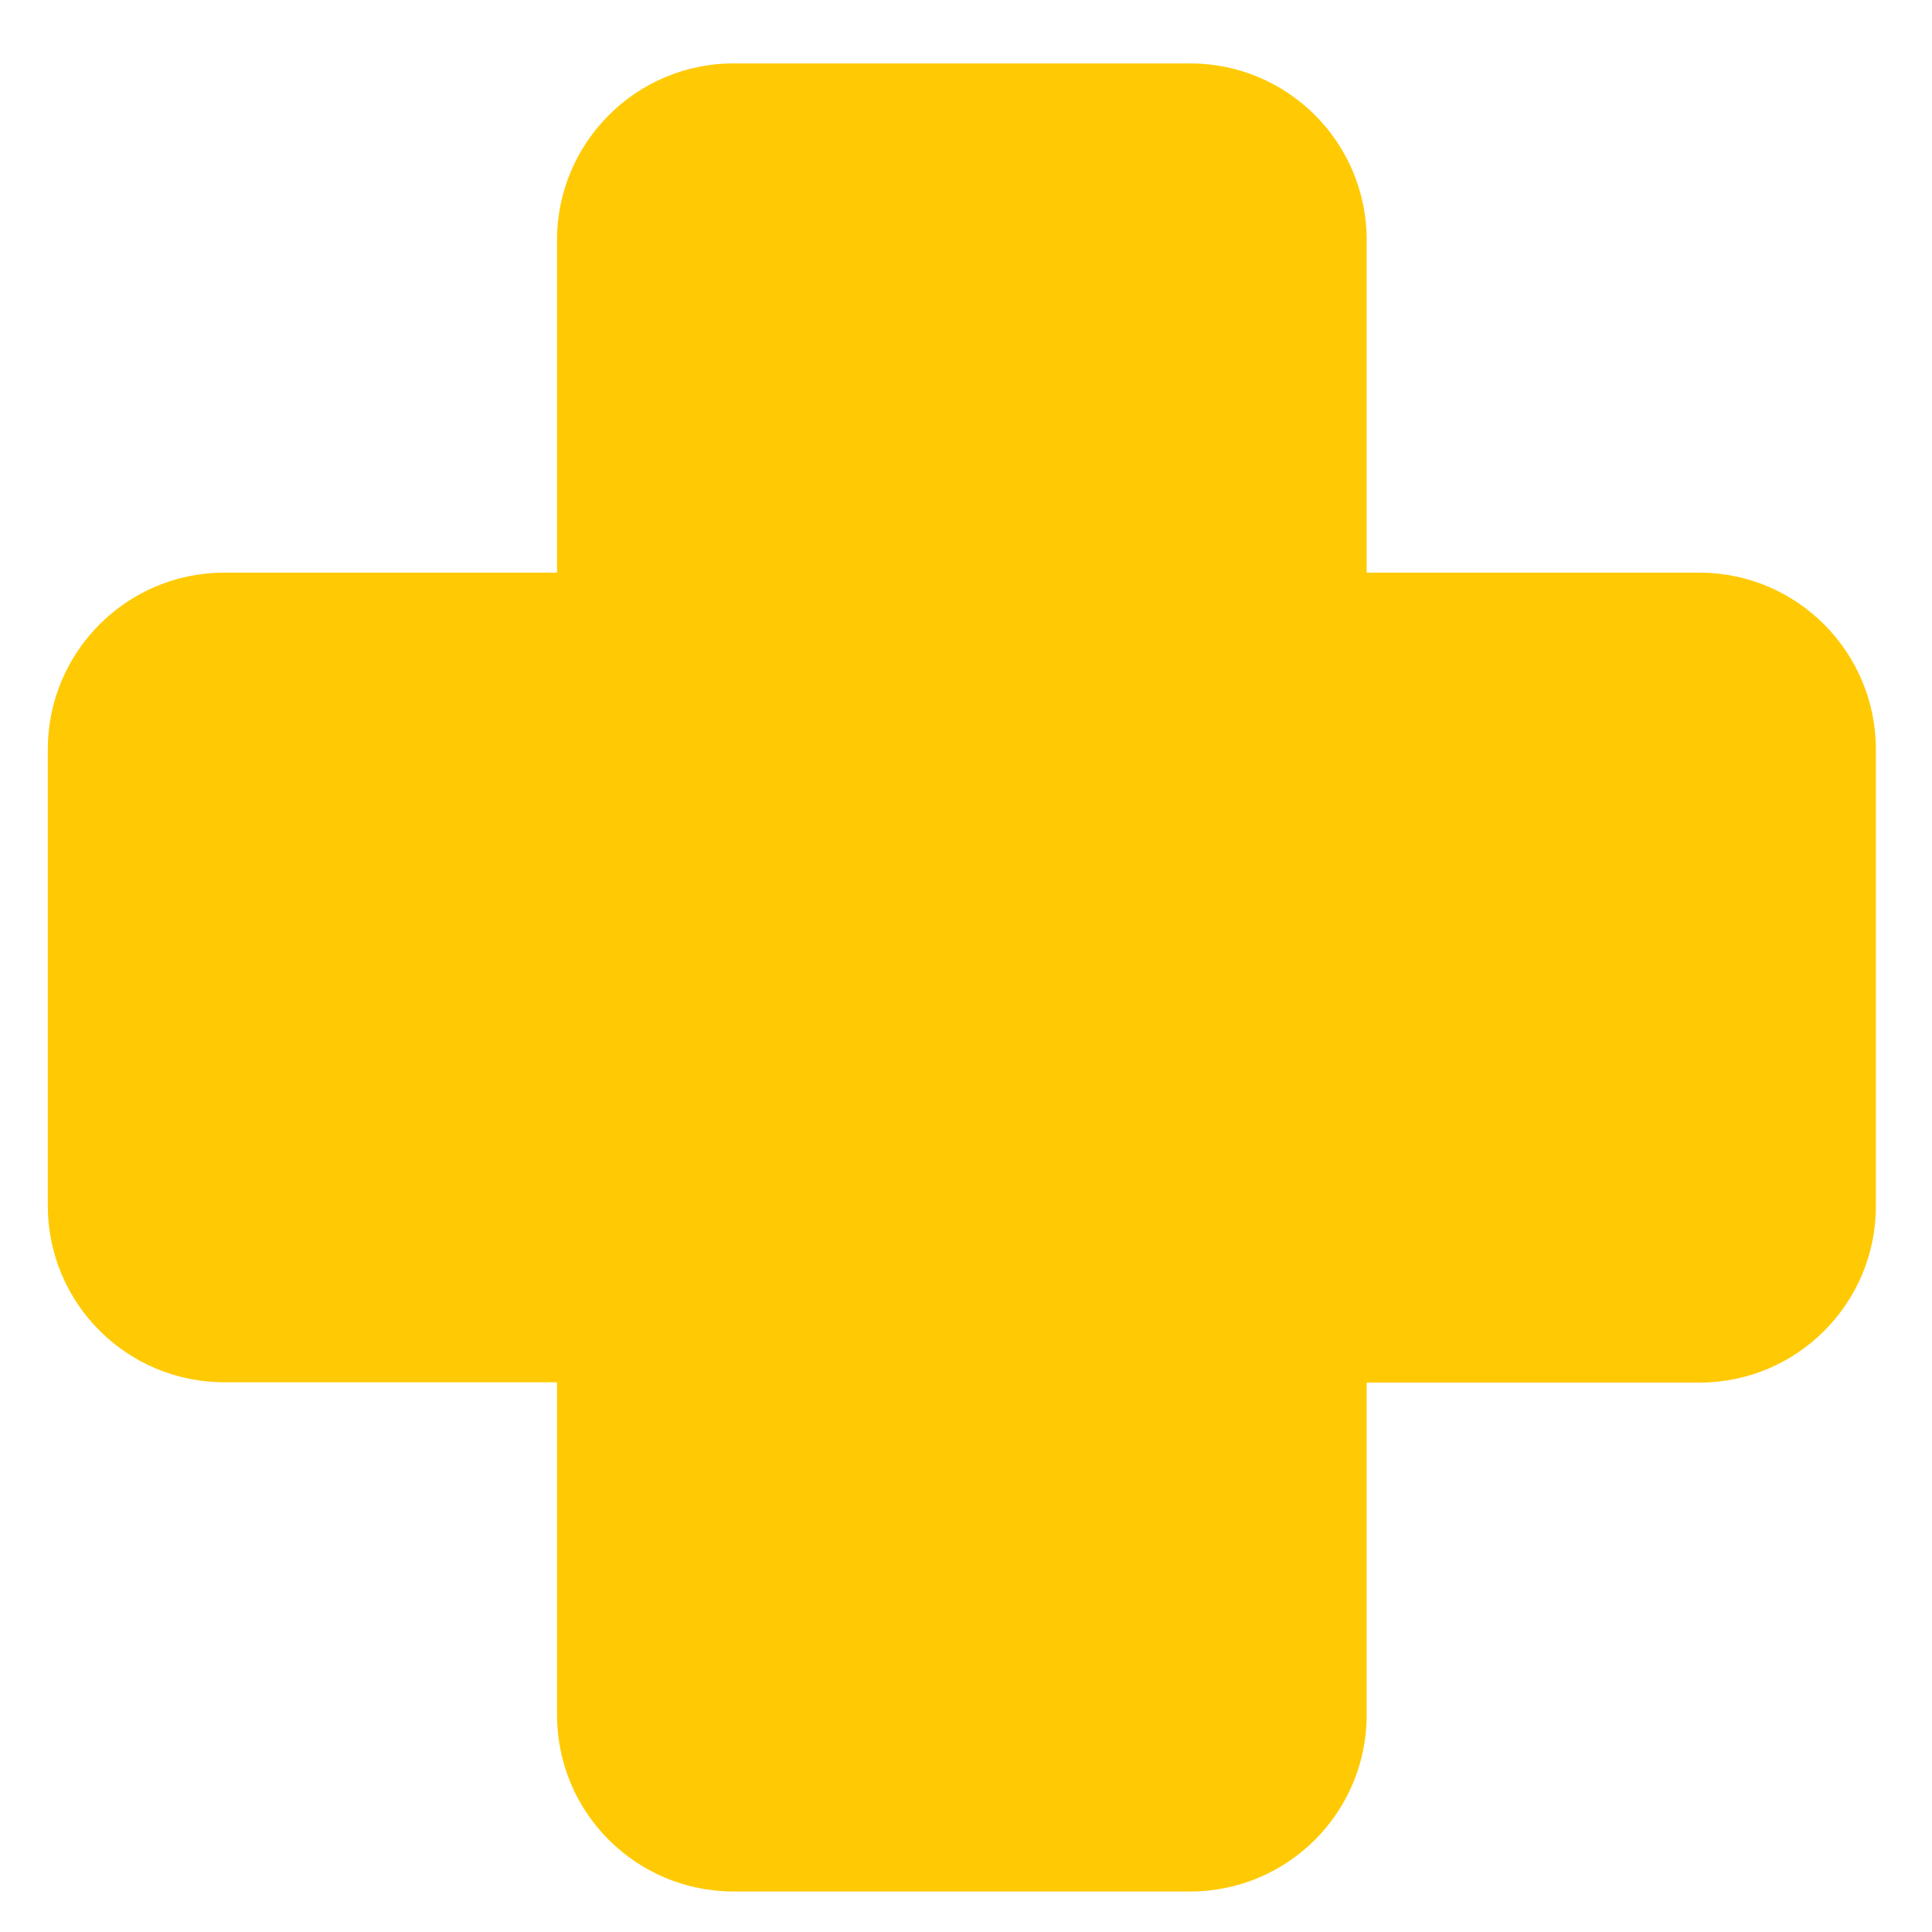<svg xmlns="http://www.w3.org/2000/svg" viewBox="656 10 582 582"><path fill="#FFCA04" d="M1167.9 182.5h-100.2V82.3c0-29.4-23.8-53.2-53.2-53.2H877c-29.4 0-53.2 23.9-53.2 53.2v100.2H723.6c-29.4 0-53.2 23.9-53.2 53.2v137.5c0 29.4 23.8 53.2 53.2 53.2h100.2v100.2c0 29.4 23.8 53.2 53.2 53.2h137.5c29.4 0 53.2-23.8 53.2-53.2V426.5h100.2c29.4 0 53.2-23.8 53.2-53.2V235.8c0-29.4-23.8-53.3-53.2-53.3z"/></svg>